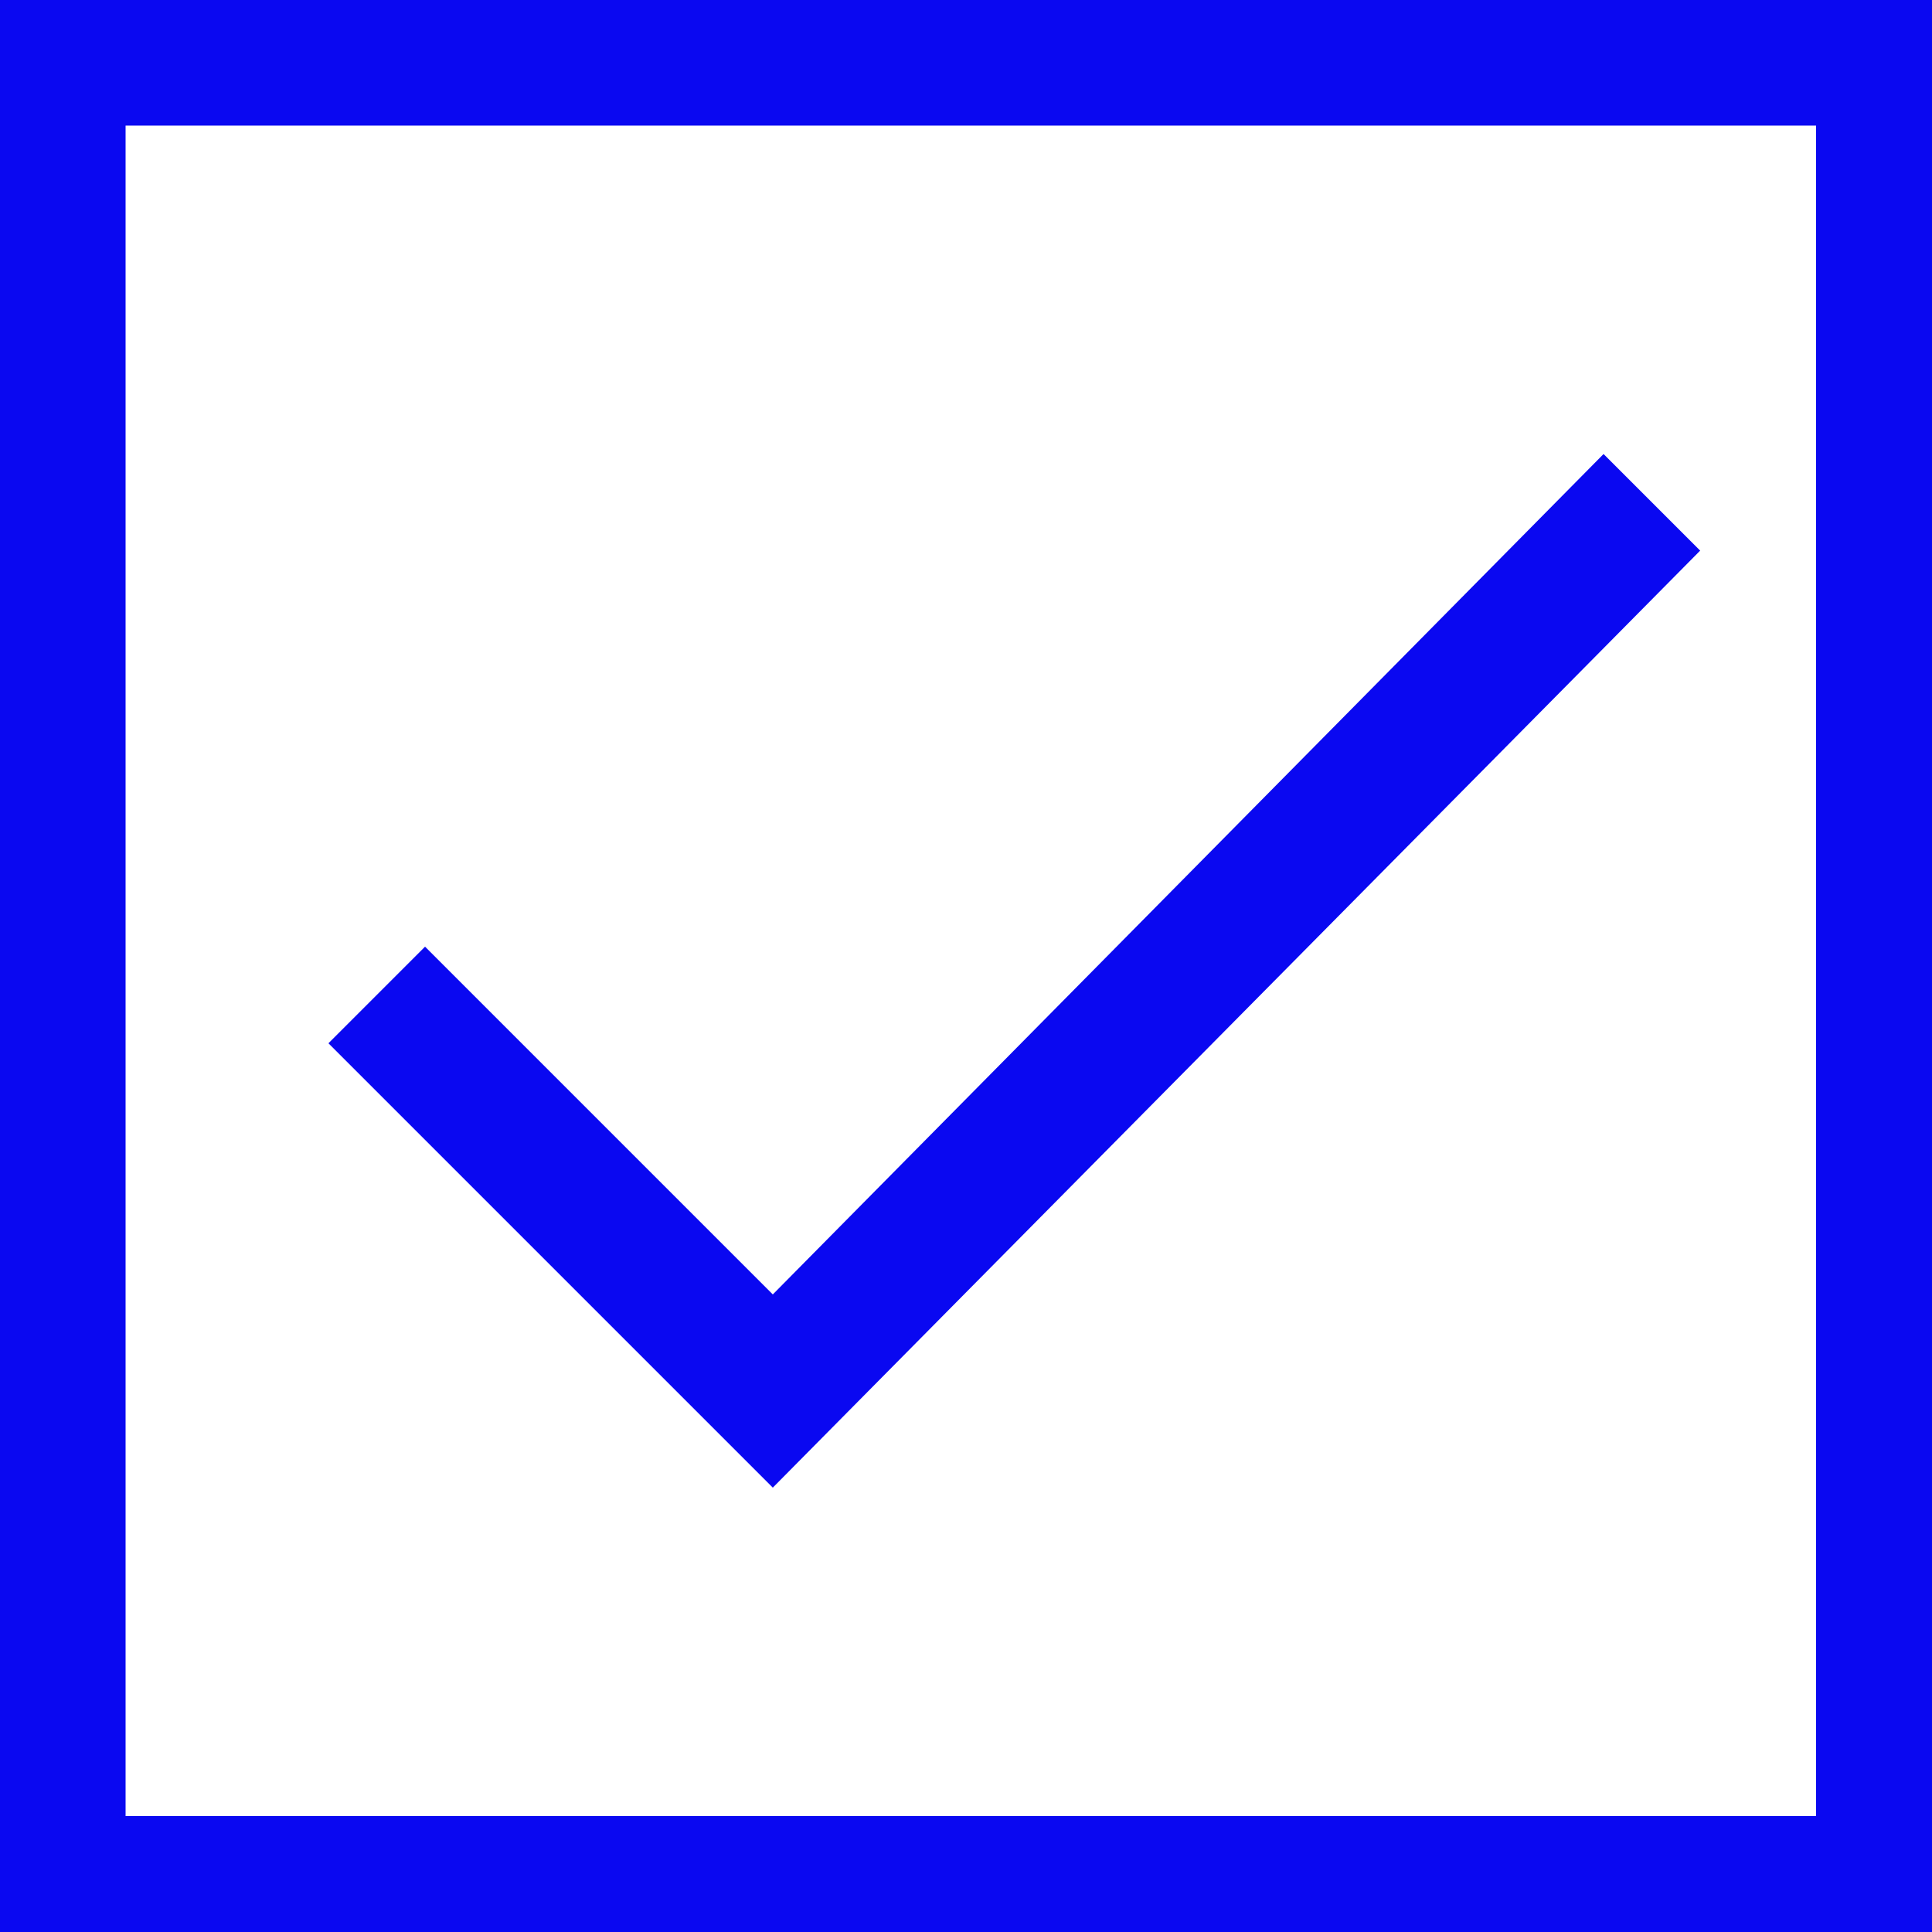 <?xml version="1.0" encoding="utf-8"?>
<!-- Generator: Adobe Illustrator 23.0.2, SVG Export Plug-In . SVG Version: 6.00 Build 0)  -->
<svg version="1.1" id="Layer_1" xmlns="http://www.w3.org/2000/svg" xmlns:xlink="http://www.w3.org/1999/xlink" x="0px" y="0px"
	 viewBox="0 0 20 20" style="enable-background:new 0 0 20 20;" xml:space="preserve">
<style type="text/css">
	.st0{fill:#0A08F1;}
</style>
<g>
	<polygon class="st0" points="16.6,4.7 8,13.4 4.4,9.8 3.4,10.8 8,15.4 17.6,5.7 	"/>
	<path class="st0" d="M18.8,1.3v17.5H1.3V1.3H18.8 M20,0H0v20h20V0L20,0z"/>
</g>
</svg>
